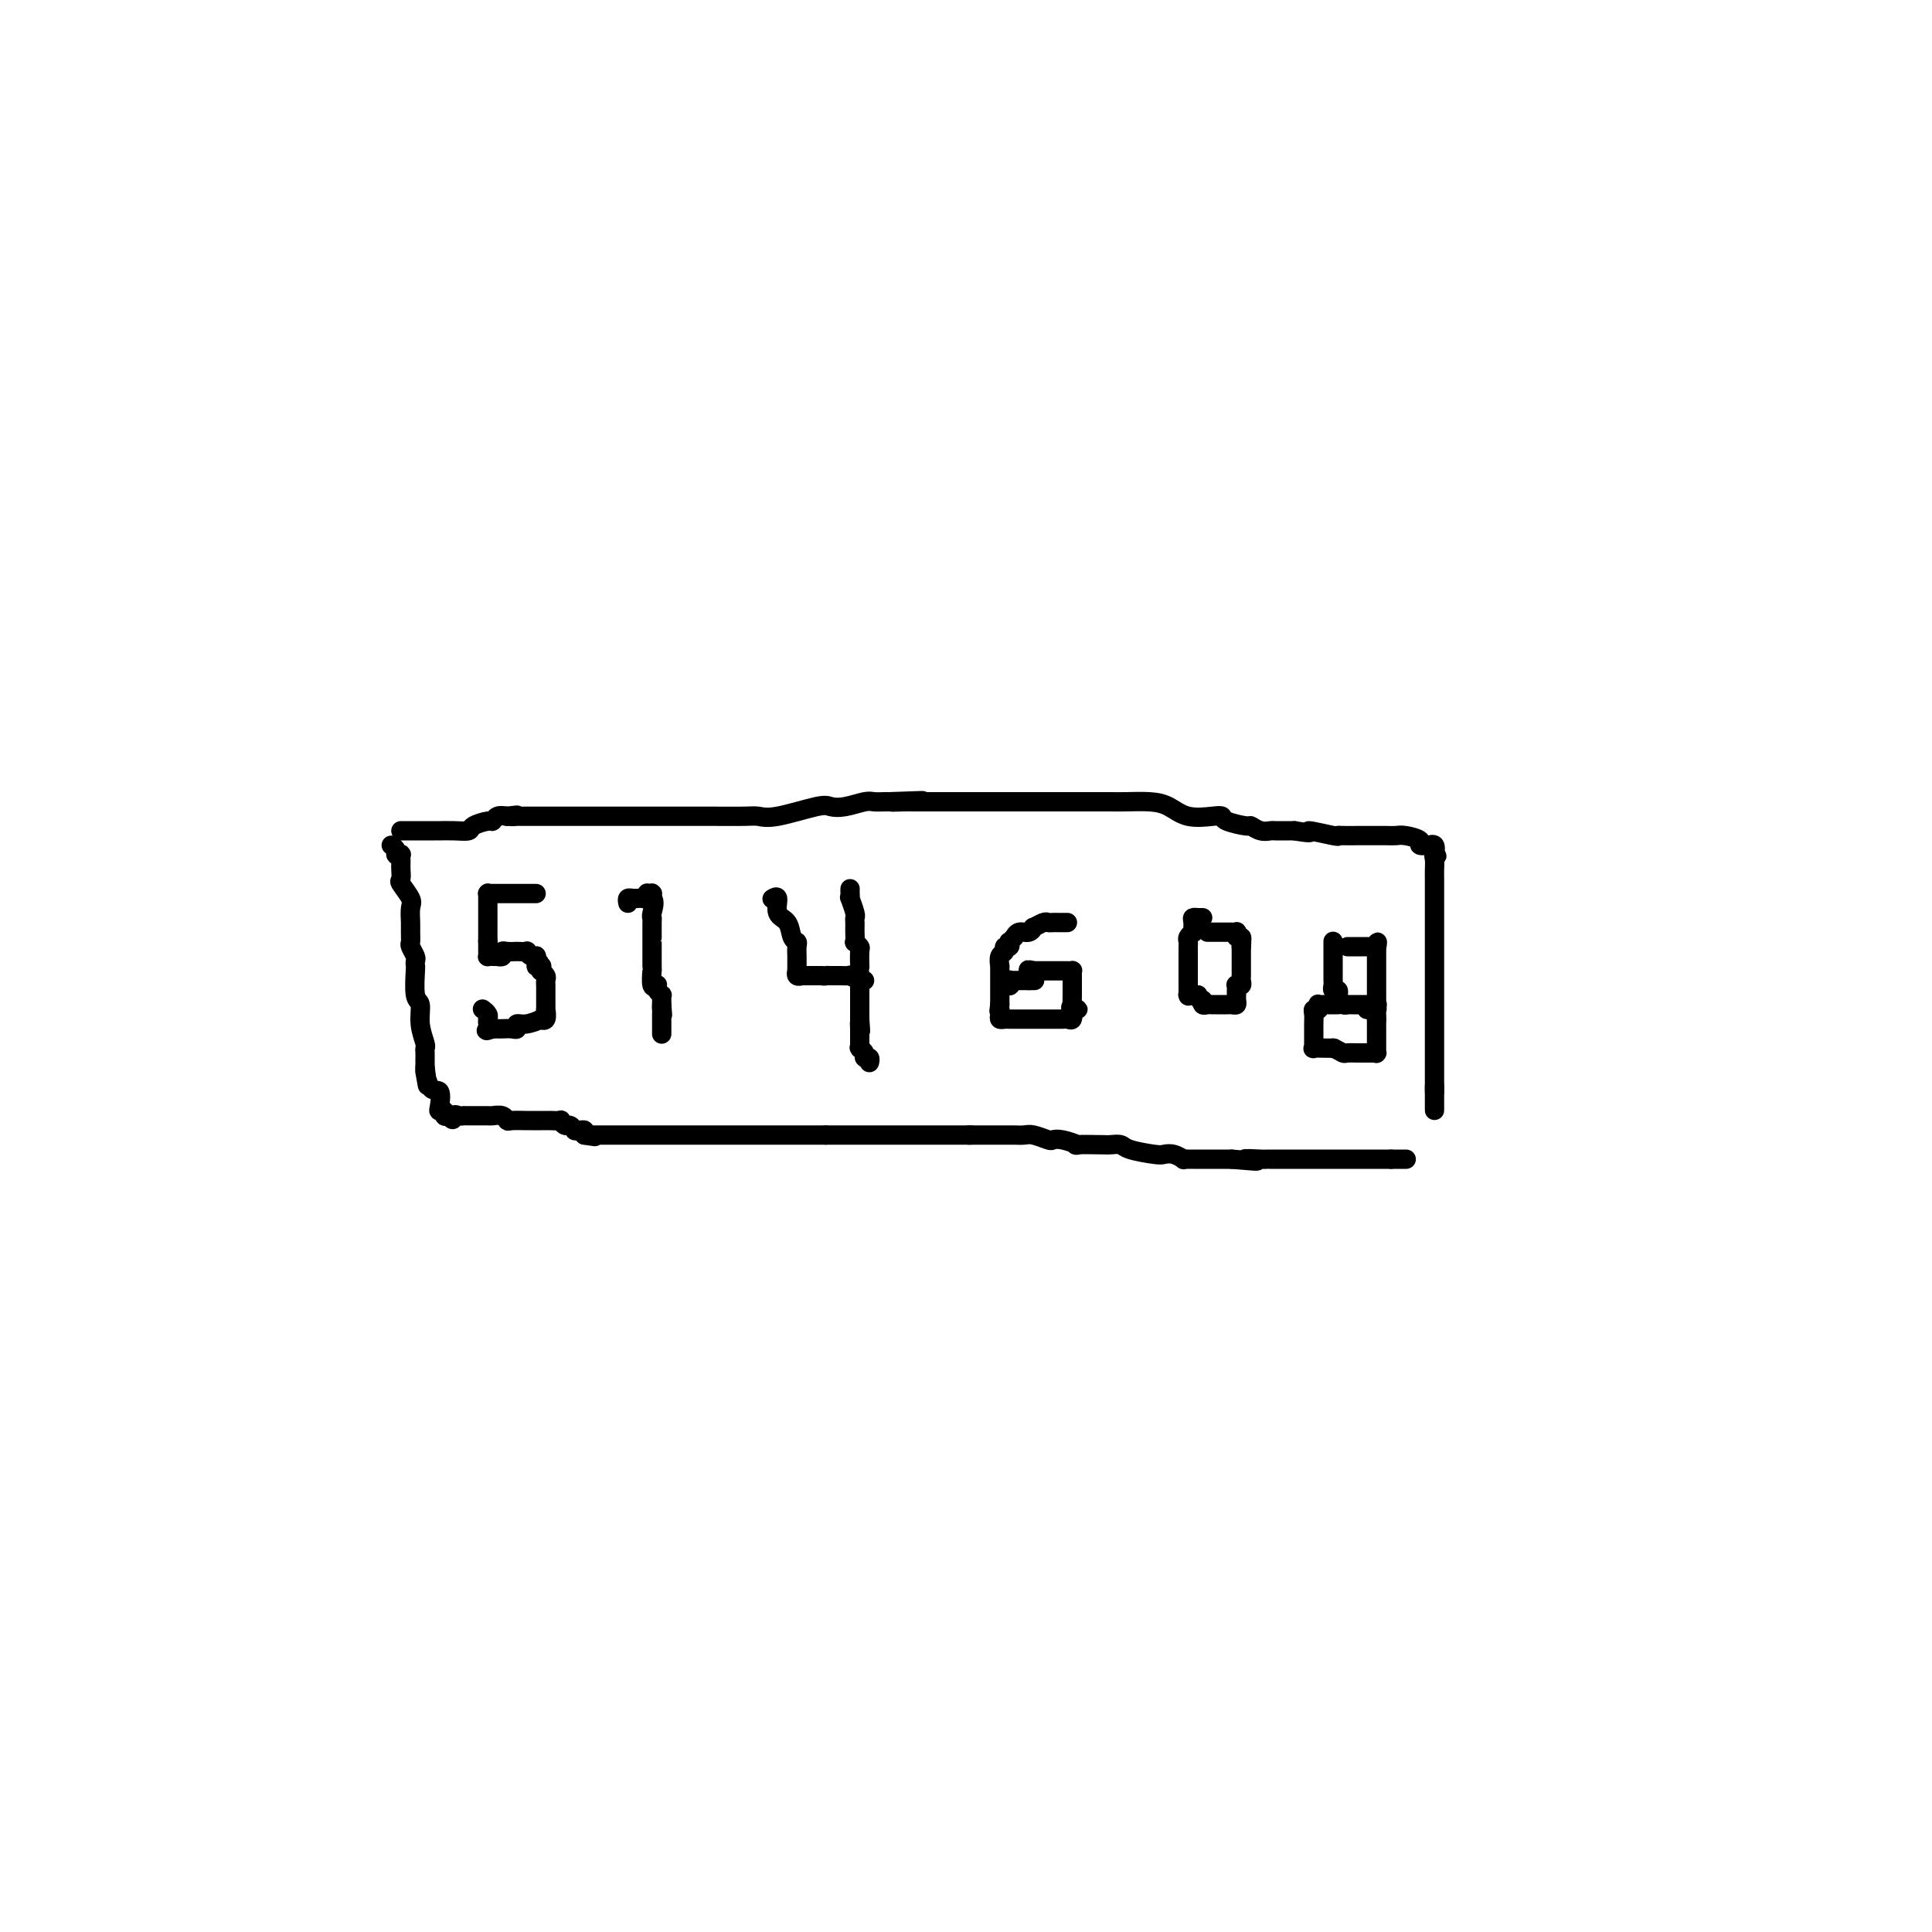 <svg viewBox='0 0 400 400' version='1.1' xmlns='http://www.w3.org/2000/svg' xmlns:xlink='http://www.w3.org/1999/xlink'><g fill='none' stroke='#000000' stroke-width='4' stroke-linecap='round' stroke-linejoin='round'><path d='M83,172c0.301,-0.000 0.602,-0.000 1,0c0.398,0.000 0.894,0.000 1,0c0.106,-0.000 -0.178,-0.000 0,0c0.178,0.000 0.817,0.000 1,0c0.183,-0.000 -0.091,-0.000 0,0c0.091,0.000 0.546,0.000 1,0c0.454,-0.000 0.905,-0.000 1,0c0.095,0.000 -0.168,0.000 0,0c0.168,-0.000 0.767,-0.000 1,0c0.233,0.000 0.099,0.000 0,0c-0.099,-0.000 -0.162,-0.000 0,0c0.162,0.000 0.548,0.001 1,0c0.452,-0.001 0.970,-0.003 1,0c0.030,0.003 -0.426,0.011 0,0c0.426,-0.011 1.735,-0.040 3,0c1.265,0.040 2.485,0.151 3,0c0.515,-0.151 0.326,-0.562 1,-1c0.674,-0.438 2.212,-0.901 3,-1c0.788,-0.099 0.828,0.166 1,0c0.172,-0.166 0.478,-0.762 1,-1c0.522,-0.238 1.261,-0.119 2,0'/><path d='M105,169c3.574,-0.464 1.507,-0.124 1,0c-0.507,0.124 0.544,0.033 1,0c0.456,-0.033 0.318,-0.009 1,0c0.682,0.009 2.186,0.002 3,0c0.814,-0.002 0.940,-0.001 1,0c0.060,0.001 0.055,0.000 1,0c0.945,-0.000 2.839,-0.000 4,0c1.161,0.000 1.587,0.000 2,0c0.413,-0.000 0.812,-0.000 2,0c1.188,0.000 3.165,0.000 4,0c0.835,-0.000 0.529,-0.000 1,0c0.471,0.000 1.720,0.000 3,0c1.280,-0.000 2.591,-0.000 3,0c0.409,0.000 -0.082,0.000 0,0c0.082,-0.000 0.739,-0.000 2,0c1.261,0.000 3.127,0.000 4,0c0.873,-0.000 0.754,-0.000 1,0c0.246,0.000 0.857,0.000 2,0c1.143,-0.000 2.820,-0.001 4,0c1.180,0.001 1.865,0.002 2,0c0.135,-0.002 -0.280,-0.008 1,0c1.280,0.008 4.254,0.030 6,0c1.746,-0.030 2.265,-0.112 3,0c0.735,0.112 1.685,0.419 4,0c2.315,-0.419 5.995,-1.562 8,-2c2.005,-0.438 2.334,-0.170 3,0c0.666,0.170 1.670,0.242 3,0c1.330,-0.242 2.985,-0.797 4,-1c1.015,-0.203 1.389,-0.055 2,0c0.611,0.055 1.460,0.016 2,0c0.540,-0.016 0.770,-0.008 1,0'/><path d='M184,166c12.641,-0.464 4.745,-0.124 2,0c-2.745,0.124 -0.338,0.033 1,0c1.338,-0.033 1.607,-0.009 2,0c0.393,0.009 0.910,0.002 1,0c0.090,-0.002 -0.247,-0.001 1,0c1.247,0.001 4.077,0.000 5,0c0.923,-0.000 -0.062,-0.000 0,0c0.062,0.000 1.173,0.000 2,0c0.827,-0.000 1.372,-0.000 2,0c0.628,0.000 1.339,0.000 2,0c0.661,-0.000 1.273,-0.000 2,0c0.727,0.000 1.570,0.000 3,0c1.430,-0.000 3.446,-0.000 5,0c1.554,0.000 2.644,0.000 5,0c2.356,-0.000 5.978,-0.001 8,0c2.022,0.001 2.445,0.002 3,0c0.555,-0.002 1.241,-0.007 2,0c0.759,0.007 1.589,0.026 3,0c1.411,-0.026 3.401,-0.099 5,0c1.599,0.099 2.807,0.369 4,1c1.193,0.631 2.373,1.623 4,2c1.627,0.377 3.702,0.138 5,0c1.298,-0.138 1.817,-0.177 2,0c0.183,0.177 0.028,0.569 1,1c0.972,0.431 3.070,0.900 4,1c0.930,0.100 0.690,-0.169 1,0c0.310,0.169 1.169,0.777 2,1c0.831,0.223 1.635,0.060 2,0c0.365,-0.060 0.291,-0.016 1,0c0.709,0.016 2.203,0.005 3,0c0.797,-0.005 0.899,-0.002 1,0'/><path d='M268,172c5.032,0.868 2.613,0.036 3,0c0.387,-0.036 3.581,0.722 5,1c1.419,0.278 1.063,0.074 1,0c-0.063,-0.074 0.166,-0.020 1,0c0.834,0.020 2.271,0.005 3,0c0.729,-0.005 0.748,-0.001 1,0c0.252,0.001 0.737,-0.000 1,0c0.263,0.000 0.303,0.003 1,0c0.697,-0.003 2.051,-0.011 3,0c0.949,0.011 1.491,0.041 2,0c0.509,-0.041 0.983,-0.154 2,0c1.017,0.154 2.578,0.576 3,1c0.422,0.424 -0.293,0.851 0,1c0.293,0.149 1.594,0.019 2,0c0.406,-0.019 -0.083,0.072 0,0c0.083,-0.072 0.738,-0.306 1,0c0.262,0.306 0.131,1.153 0,2'/><path d='M297,177c0.928,0.583 0.249,0.039 0,0c-0.249,-0.039 -0.067,0.426 0,1c0.067,0.574 0.018,1.257 0,2c-0.018,0.743 -0.005,1.546 0,2c0.005,0.454 0.001,0.559 0,1c-0.001,0.441 -0.000,1.216 0,2c0.000,0.784 0.000,1.576 0,2c-0.000,0.424 -0.000,0.480 0,1c0.000,0.520 0.000,1.502 0,2c-0.000,0.498 -0.000,0.510 0,1c0.000,0.490 0.000,1.457 0,2c-0.000,0.543 -0.000,0.663 0,2c0.000,1.337 0.000,3.891 0,5c-0.000,1.109 -0.000,0.774 0,1c0.000,0.226 0.000,1.015 0,2c-0.000,0.985 -0.000,2.166 0,3c0.000,0.834 0.000,1.319 0,2c-0.000,0.681 -0.000,1.556 0,2c0.000,0.444 0.000,0.456 0,1c-0.000,0.544 -0.000,1.619 0,2c0.000,0.381 0.000,0.069 0,0c-0.000,-0.069 -0.000,0.104 0,1c0.000,0.896 0.000,2.515 0,3c0.000,0.485 0.000,-0.165 0,0c0.000,0.165 0.000,1.147 0,2c0.000,0.853 0.000,1.579 0,2c0.000,0.421 0.000,0.536 0,1c0.000,0.464 0.000,1.275 0,2c0.000,0.725 0.000,1.362 0,2'/><path d='M297,226c0.000,7.597 0.000,2.088 0,0c0.000,-2.088 0.000,-0.756 0,0c-0.000,0.756 0.000,0.934 0,1c-0.000,0.066 0.000,0.019 0,0c0.000,-0.019 0.000,-0.009 0,0'/><path d='M81,175c0.453,0.312 0.906,0.623 1,1c0.094,0.377 -0.171,0.818 0,1c0.171,0.182 0.778,0.105 1,0c0.222,-0.105 0.059,-0.236 0,0c-0.059,0.236 -0.015,0.841 0,1c0.015,0.159 0.002,-0.128 0,0c-0.002,0.128 0.007,0.671 0,1c-0.007,0.329 -0.030,0.443 0,1c0.030,0.557 0.113,1.556 0,2c-0.113,0.444 -0.423,0.331 0,1c0.423,0.669 1.578,2.120 2,3c0.422,0.880 0.112,1.190 0,2c-0.112,0.810 -0.026,2.119 0,3c0.026,0.881 -0.007,1.335 0,2c0.007,0.665 0.054,1.541 0,2c-0.054,0.459 -0.210,0.500 0,1c0.210,0.500 0.787,1.458 1,2c0.213,0.542 0.061,0.668 0,1c-0.061,0.332 -0.031,0.871 0,1c0.031,0.129 0.065,-0.151 0,1c-0.065,1.151 -0.228,3.733 0,5c0.228,1.267 0.846,1.218 1,2c0.154,0.782 -0.155,2.396 0,4c0.155,1.604 0.774,3.198 1,4c0.226,0.802 0.061,0.811 0,1c-0.061,0.189 -0.016,0.559 0,1c0.016,0.441 0.004,0.953 0,1c-0.004,0.047 -0.001,-0.372 0,0c0.001,0.372 0.000,1.535 0,2c-0.000,0.465 -0.000,0.233 0,0'/><path d='M88,221c1.054,7.165 0.190,2.078 0,1c-0.190,-1.078 0.293,1.854 1,3c0.707,1.146 1.639,0.507 2,1c0.361,0.493 0.152,2.118 0,3c-0.152,0.882 -0.247,1.020 0,1c0.247,-0.020 0.836,-0.198 1,0c0.164,0.198 -0.096,0.771 0,1c0.096,0.229 0.548,0.115 1,0'/><path d='M93,231c0.956,1.547 0.847,0.415 1,0c0.153,-0.415 0.567,-0.111 1,0c0.433,0.111 0.885,0.030 1,0c0.115,-0.030 -0.109,-0.008 0,0c0.109,0.008 0.549,0.002 1,0c0.451,-0.002 0.912,-0.001 1,0c0.088,0.001 -0.199,0.000 0,0c0.199,-0.000 0.883,-0.001 1,0c0.117,0.001 -0.333,0.004 0,0c0.333,-0.004 1.449,-0.015 2,0c0.551,0.015 0.537,0.057 1,0c0.463,-0.057 1.405,-0.211 2,0c0.595,0.211 0.844,0.789 1,1c0.156,0.211 0.218,0.057 1,0c0.782,-0.057 2.284,-0.015 3,0c0.716,0.015 0.644,0.004 1,0c0.356,-0.004 1.138,-0.002 2,0c0.862,0.002 1.803,0.005 2,0c0.197,-0.005 -0.351,-0.016 0,0c0.351,0.016 1.601,0.061 2,0c0.399,-0.061 -0.051,-0.227 0,0c0.051,0.227 0.605,0.846 1,1c0.395,0.154 0.631,-0.155 1,0c0.369,0.155 0.869,0.776 1,1c0.131,0.224 -0.109,0.050 0,0c0.109,-0.050 0.568,0.025 1,0c0.432,-0.025 0.838,-0.150 1,0c0.162,0.150 0.081,0.575 0,1'/><path d='M121,235c4.284,0.619 0.995,0.166 0,0c-0.995,-0.166 0.306,-0.044 1,0c0.694,0.044 0.782,0.012 1,0c0.218,-0.012 0.565,-0.003 1,0c0.435,0.003 0.956,0.001 1,0c0.044,-0.001 -0.389,-0.000 0,0c0.389,0.000 1.600,0.000 2,0c0.400,-0.000 -0.010,-0.000 0,0c0.010,0.000 0.440,0.000 1,0c0.560,-0.000 1.249,-0.000 2,0c0.751,0.000 1.563,0.000 2,0c0.437,-0.000 0.500,-0.000 1,0c0.500,0.000 1.439,0.000 2,0c0.561,-0.000 0.745,-0.000 1,0c0.255,0.000 0.579,0.000 1,0c0.421,-0.000 0.937,-0.000 1,0c0.063,0.000 -0.326,0.000 0,0c0.326,-0.000 1.369,-0.000 2,0c0.631,0.000 0.852,0.000 1,0c0.148,-0.000 0.225,-0.000 1,0c0.775,0.000 2.249,0.000 3,0c0.751,-0.000 0.778,-0.000 2,0c1.222,0.000 3.638,0.000 5,0c1.362,0.000 1.671,0.000 2,0c0.329,0.000 0.677,0.000 2,0c1.323,0.000 3.621,0.000 5,0c1.379,0.000 1.839,0.000 3,0c1.161,0.000 3.023,0.000 4,0c0.977,0.000 1.071,0.000 1,0c-0.071,0.000 -0.306,0.000 0,0c0.306,0.000 1.153,0.000 2,0'/><path d='M171,235c7.918,0.000 2.713,0.000 1,0c-1.713,0.000 0.065,0.000 1,0c0.935,0.000 1.026,-0.000 1,0c-0.026,0.000 -0.168,0.000 0,0c0.168,0.000 0.647,0.000 2,0c1.353,-0.000 3.581,0.000 5,0c1.419,0.000 2.030,-0.000 3,0c0.970,0.000 2.299,0.000 3,0c0.701,0.000 0.773,-0.000 2,0c1.227,0.000 3.607,0.000 5,0c1.393,-0.000 1.798,0.000 2,0c0.202,0.000 0.201,0.000 1,0c0.799,-0.000 2.400,0.000 4,0'/><path d='M201,235c4.612,0.000 1.140,0.000 0,0c-1.140,-0.000 0.050,-0.000 1,0c0.950,0.000 1.658,0.000 2,0c0.342,-0.000 0.317,-0.001 1,0c0.683,0.001 2.074,0.004 3,0c0.926,-0.004 1.385,-0.015 2,0c0.615,0.015 1.384,0.056 2,0c0.616,-0.056 1.078,-0.207 2,0c0.922,0.207 2.305,0.774 3,1c0.695,0.226 0.701,0.113 1,0c0.299,-0.113 0.891,-0.226 2,0c1.109,0.226 2.735,0.792 3,1c0.265,0.208 -0.830,0.059 0,0c0.830,-0.059 3.584,-0.026 5,0c1.416,0.026 1.492,0.046 2,0c0.508,-0.046 1.448,-0.157 2,0c0.552,0.157 0.716,0.582 2,1c1.284,0.418 3.688,0.830 5,1c1.312,0.170 1.532,0.098 2,0c0.468,-0.098 1.182,-0.222 2,0c0.818,0.222 1.739,0.792 2,1c0.261,0.208 -0.137,0.056 0,0c0.137,-0.056 0.810,-0.015 1,0c0.190,0.015 -0.103,0.004 0,0c0.103,-0.004 0.603,-0.001 1,0c0.397,0.001 0.691,0.000 1,0c0.309,-0.000 0.632,-0.000 1,0c0.368,0.000 0.779,0.000 1,0c0.221,-0.000 0.252,-0.000 1,0c0.748,0.000 2.214,0.000 3,0c0.786,-0.000 0.893,-0.000 1,0'/><path d='M255,240c8.864,0.774 4.022,0.207 3,0c-1.022,-0.207 1.774,-0.056 3,0c1.226,0.056 0.882,0.015 1,0c0.118,-0.015 0.697,-0.004 1,0c0.303,0.004 0.329,0.001 1,0c0.671,-0.001 1.987,-0.000 3,0c1.013,0.000 1.723,0.000 3,0c1.277,-0.000 3.119,-0.000 4,0c0.881,0.000 0.799,0.000 1,0c0.201,-0.000 0.685,-0.000 1,0c0.315,0.000 0.462,0.000 1,0c0.538,-0.000 1.468,-0.000 2,0c0.532,0.000 0.667,0.000 1,0c0.333,-0.000 0.862,-0.000 1,0c0.138,0.000 -0.117,0.000 0,0c0.117,-0.000 0.606,-0.000 1,0c0.394,0.000 0.693,0.000 1,0c0.307,-0.000 0.621,-0.000 1,0c0.379,0.000 0.824,0.000 1,0c0.176,-0.000 0.085,-0.000 0,0c-0.085,0.000 -0.164,0.000 0,0c0.164,-0.000 0.570,-0.000 1,0c0.430,0.000 0.885,0.000 1,0c0.115,-0.000 -0.110,0.000 0,0c0.110,0.000 0.555,0.000 1,0'/><path d='M288,240c5.500,0.000 2.750,0.000 0,0'/><path d='M111,185c-0.372,0.000 -0.744,0.000 -1,0c-0.256,-0.000 -0.397,-0.000 -1,0c-0.603,0.000 -1.667,0.000 -2,0c-0.333,-0.000 0.065,-0.000 0,0c-0.065,0.000 -0.592,0.000 -1,0c-0.408,-0.000 -0.697,-0.000 -1,0c-0.303,0.000 -0.620,0.000 -1,0c-0.380,-0.000 -0.824,-0.000 -1,0c-0.176,0.000 -0.086,0.000 0,0c0.086,-0.000 0.167,-0.001 0,0c-0.167,0.001 -0.581,0.004 -1,0c-0.419,-0.004 -0.844,-0.015 -1,0c-0.156,0.015 -0.042,0.056 0,0c0.042,-0.056 0.011,-0.209 0,0c-0.011,0.209 -0.003,0.781 0,1c0.003,0.219 0.001,0.086 0,0c-0.001,-0.086 -0.000,-0.124 0,0c0.000,0.124 0.000,0.410 0,1c-0.000,0.590 -0.000,1.485 0,2c0.000,0.515 0.000,0.652 0,1c-0.000,0.348 -0.000,0.908 0,1c0.000,0.092 0.000,-0.283 0,0c-0.000,0.283 -0.000,1.224 0,2c0.000,0.776 0.000,1.388 0,2'/><path d='M101,195c-0.000,1.564 -0.000,0.474 0,0c0.000,-0.474 0.000,-0.334 0,0c-0.000,0.334 -0.001,0.860 0,1c0.001,0.140 0.003,-0.106 0,0c-0.003,0.106 -0.011,0.564 0,1c0.011,0.436 0.040,0.849 0,1c-0.040,0.151 -0.150,0.042 0,0c0.150,-0.042 0.562,-0.015 1,0c0.438,0.015 0.904,0.018 1,0c0.096,-0.018 -0.177,-0.057 0,0c0.177,0.057 0.804,0.212 1,0c0.196,-0.212 -0.041,-0.789 0,-1c0.041,-0.211 0.358,-0.056 1,0c0.642,0.056 1.607,0.014 2,0c0.393,-0.014 0.213,-0.000 0,0c-0.213,0.000 -0.460,-0.014 0,0c0.460,0.014 1.626,0.056 2,0c0.374,-0.056 -0.043,-0.208 0,0c0.043,0.208 0.548,0.777 1,1c0.452,0.223 0.853,0.098 1,0c0.147,-0.098 0.042,-0.171 0,0c-0.042,0.171 -0.021,0.585 0,1'/><path d='M111,199c1.486,0.382 0.202,0.839 0,1c-0.202,0.161 0.677,0.028 1,0c0.323,-0.028 0.090,0.048 0,0c-0.090,-0.048 -0.038,-0.220 0,0c0.038,0.220 0.063,0.834 0,1c-0.063,0.166 -0.213,-0.115 0,0c0.213,0.115 0.789,0.627 1,1c0.211,0.373 0.057,0.605 0,1c-0.057,0.395 -0.015,0.951 0,1c0.015,0.049 0.004,-0.408 0,0c-0.004,0.408 -0.001,1.683 0,2c0.001,0.317 -0.000,-0.323 0,0c0.000,0.323 0.001,1.611 0,2c-0.001,0.389 -0.005,-0.120 0,0c0.005,0.120 0.018,0.868 0,1c-0.018,0.132 -0.067,-0.353 0,0c0.067,0.353 0.249,1.544 0,2c-0.249,0.456 -0.928,0.179 -1,0c-0.072,-0.179 0.462,-0.258 0,0c-0.462,0.258 -1.920,0.854 -3,1c-1.080,0.146 -1.782,-0.157 -2,0c-0.218,0.157 0.046,0.774 0,1c-0.046,0.226 -0.404,0.061 -1,0c-0.596,-0.061 -1.430,-0.016 -2,0c-0.570,0.016 -0.874,0.004 -1,0c-0.126,-0.004 -0.072,-0.001 0,0c0.072,0.001 0.164,0.000 0,0c-0.164,-0.000 -0.582,-0.000 -1,0'/><path d='M102,213c-1.928,0.663 -1.249,0.322 -1,0c0.249,-0.322 0.068,-0.625 0,-1c-0.068,-0.375 -0.022,-0.822 0,-1c0.022,-0.178 0.020,-0.086 0,0c-0.020,0.086 -0.057,0.167 0,0c0.057,-0.167 0.208,-0.584 0,-1c-0.208,-0.416 -0.774,-0.833 -1,-1c-0.226,-0.167 -0.113,-0.083 0,0'/><path d='M130,187c-0.083,-0.423 -0.167,-0.845 0,-1c0.167,-0.155 0.583,-0.042 1,0c0.417,0.042 0.833,0.012 1,0c0.167,-0.012 0.083,-0.007 0,0c-0.083,0.007 -0.166,0.016 0,0c0.166,-0.016 0.579,-0.057 1,0c0.421,0.057 0.849,0.211 1,0c0.151,-0.211 0.026,-0.788 0,-1c-0.026,-0.212 0.045,-0.058 0,0c-0.045,0.058 -0.208,0.019 0,0c0.208,-0.019 0.788,-0.019 1,0c0.212,0.019 0.057,0.057 0,0c-0.057,-0.057 -0.015,-0.208 0,0c0.015,0.208 0.004,0.774 0,1c-0.004,0.226 -0.002,0.113 0,0'/><path d='M135,186c0.774,0.469 0.207,2.140 0,3c-0.207,0.860 -0.056,0.909 0,1c0.056,0.091 0.015,0.225 0,1c-0.015,0.775 -0.004,2.193 0,3c0.004,0.807 0.001,1.004 0,1c-0.001,-0.004 -0.000,-0.208 0,0c0.000,0.208 0.000,0.829 0,1c-0.000,0.171 0.000,-0.109 0,0c-0.000,0.109 -0.000,0.608 0,1c0.000,0.392 0.000,0.676 0,1c-0.000,0.324 -0.001,0.686 0,1c0.001,0.314 0.004,0.578 0,1c-0.004,0.422 -0.015,1.002 0,1c0.015,-0.002 0.056,-0.586 0,0c-0.056,0.586 -0.207,2.343 0,3c0.207,0.657 0.774,0.214 1,0c0.226,-0.214 0.113,-0.198 0,0c-0.113,0.198 -0.226,0.579 0,1c0.226,0.421 0.793,0.883 1,1c0.207,0.117 0.056,-0.112 0,0c-0.056,0.112 -0.015,0.566 0,1c0.015,0.434 0.004,0.848 0,1c-0.004,0.152 -0.001,0.044 0,0c0.001,-0.044 0.001,-0.022 0,0'/><path d='M137,208c0.309,3.642 0.083,1.746 0,1c-0.083,-0.746 -0.022,-0.341 0,0c0.022,0.341 0.006,0.617 0,1c-0.006,0.383 -0.002,0.873 0,1c0.002,0.127 0.000,-0.111 0,0c-0.000,0.111 -0.000,0.569 0,1c0.000,0.431 0.000,0.833 0,1c-0.000,0.167 -0.000,0.097 0,0c0.000,-0.097 0.000,-0.222 0,0c-0.000,0.222 -0.000,0.791 0,1c0.000,0.209 0.000,0.060 0,0c-0.000,-0.060 -0.000,-0.030 0,0'/><path d='M160,186c-0.128,0.081 -0.256,0.162 0,0c0.256,-0.162 0.895,-0.566 1,0c0.105,0.566 -0.326,2.101 0,3c0.326,0.899 1.408,1.162 2,2c0.592,0.838 0.695,2.252 1,3c0.305,0.748 0.814,0.832 1,1c0.186,0.168 0.050,0.422 0,1c-0.050,0.578 -0.013,1.479 0,2c0.013,0.521 0.004,0.660 0,1c-0.004,0.340 -0.002,0.879 0,1c0.002,0.121 0.005,-0.178 0,0c-0.005,0.178 -0.016,0.832 0,1c0.016,0.168 0.060,-0.151 0,0c-0.060,0.151 -0.222,0.773 0,1c0.222,0.227 0.829,0.061 1,0c0.171,-0.061 -0.094,-0.016 0,0c0.094,0.016 0.546,0.004 1,0c0.454,-0.004 0.909,-0.001 1,0c0.091,0.001 -0.182,0.000 0,0c0.182,-0.000 0.818,-0.000 1,0c0.182,0.000 -0.091,0.000 0,0c0.091,-0.000 0.545,-0.000 1,0'/><path d='M170,202c0.951,0.155 0.827,0.041 1,0c0.173,-0.041 0.643,-0.011 1,0c0.357,0.011 0.601,0.002 1,0c0.399,-0.002 0.951,0.003 1,0c0.049,-0.003 -0.407,-0.015 0,0c0.407,0.015 1.677,0.057 2,0c0.323,-0.057 -0.302,-0.211 0,0c0.302,0.211 1.531,0.789 2,1c0.469,0.211 0.177,0.057 0,0c-0.177,-0.057 -0.240,-0.015 0,0c0.240,0.015 0.783,0.004 1,0c0.217,-0.004 0.109,-0.002 0,0'/><path d='M176,184c-0.008,0.287 -0.016,0.573 0,1c0.016,0.427 0.057,0.993 0,1c-0.057,0.007 -0.211,-0.545 0,0c0.211,0.545 0.789,2.186 1,3c0.211,0.814 0.057,0.800 0,1c-0.057,0.200 -0.016,0.613 0,1c0.016,0.387 0.008,0.748 0,1c-0.008,0.252 -0.016,0.394 0,1c0.016,0.606 0.057,1.677 0,2c-0.057,0.323 -0.211,-0.100 0,0c0.211,0.100 0.789,0.723 1,1c0.211,0.277 0.057,0.206 0,1c-0.057,0.794 -0.015,2.451 0,3c0.015,0.549 0.004,-0.012 0,0c-0.004,0.012 -0.001,0.596 0,1c0.001,0.404 0.000,0.629 0,1c-0.000,0.371 -0.000,0.887 0,1c0.000,0.113 0.000,-0.177 0,0c-0.000,0.177 -0.000,0.821 0,1c0.000,0.179 0.000,-0.106 0,0c-0.000,0.106 -0.000,0.602 0,1c0.000,0.398 0.000,0.699 0,1c-0.000,0.301 -0.000,0.602 0,1c0.000,0.398 0.000,0.894 0,1c-0.000,0.106 -0.000,-0.178 0,0c0.000,0.178 0.000,0.818 0,1c-0.000,0.182 -0.000,-0.096 0,0c0.000,0.096 0.000,0.564 0,1c-0.000,0.436 -0.000,0.839 0,1c0.000,0.161 0.000,0.081 0,0'/><path d='M178,211c0.309,4.344 0.083,1.704 0,1c-0.083,-0.704 -0.022,0.529 0,1c0.022,0.471 0.006,0.182 0,0c-0.006,-0.182 -0.002,-0.255 0,0c0.002,0.255 0.000,0.838 0,1c-0.000,0.162 -0.000,-0.096 0,0c0.000,0.096 0.000,0.548 0,1c-0.000,0.452 -0.001,0.905 0,1c0.001,0.095 0.004,-0.168 0,0c-0.004,0.168 -0.016,0.767 0,1c0.016,0.233 0.061,0.100 0,0c-0.061,-0.100 -0.226,-0.167 0,0c0.226,0.167 0.845,0.567 1,1c0.155,0.433 -0.154,0.900 0,1c0.154,0.100 0.772,-0.165 1,0c0.228,0.165 0.065,0.762 0,1c-0.065,0.238 -0.033,0.119 0,0'/><path d='M221,191c-0.333,-0.001 -0.665,-0.001 -1,0c-0.335,0.001 -0.672,0.004 -1,0c-0.328,-0.004 -0.648,-0.016 -1,0c-0.352,0.016 -0.737,0.061 -1,0c-0.263,-0.061 -0.402,-0.228 -1,0c-0.598,0.228 -1.653,0.850 -2,1c-0.347,0.150 0.013,-0.171 0,0c-0.013,0.171 -0.399,0.835 -1,1c-0.601,0.165 -1.415,-0.167 -2,0c-0.585,0.167 -0.940,0.833 -1,1c-0.060,0.167 0.176,-0.166 0,0c-0.176,0.166 -0.764,0.833 -1,1c-0.236,0.167 -0.120,-0.164 0,0c0.120,0.164 0.242,0.822 0,1c-0.242,0.178 -0.850,-0.125 -1,0c-0.150,0.125 0.156,0.678 0,1c-0.156,0.322 -0.774,0.415 -1,1c-0.226,0.585 -0.061,1.663 0,2c0.061,0.337 0.016,-0.068 0,0c-0.016,0.068 -0.004,0.609 0,1c0.004,0.391 0.001,0.633 0,1c-0.001,0.367 -0.000,0.858 0,1c0.000,0.142 0.000,-0.064 0,0c-0.000,0.064 -0.000,0.399 0,1c0.000,0.601 0.000,1.470 0,2c-0.000,0.530 -0.000,0.723 0,1c0.000,0.277 0.000,0.639 0,1'/><path d='M207,208c-0.313,2.193 -0.094,1.176 0,1c0.094,-0.176 0.063,0.489 0,1c-0.063,0.511 -0.158,0.869 0,1c0.158,0.131 0.570,0.035 1,0c0.430,-0.035 0.879,-0.009 1,0c0.121,0.009 -0.085,0.003 0,0c0.085,-0.003 0.461,-0.001 1,0c0.539,0.001 1.240,0.000 2,0c0.760,-0.000 1.581,-0.000 2,0c0.419,0.000 0.438,0.000 1,0c0.562,-0.000 1.666,-0.000 2,0c0.334,0.000 -0.104,0.000 0,0c0.104,-0.000 0.750,-0.000 1,0c0.250,0.000 0.105,0.000 0,0c-0.105,-0.000 -0.169,-0.000 0,0c0.169,0.000 0.571,0.002 1,0c0.429,-0.002 0.886,-0.006 1,0c0.114,0.006 -0.114,0.022 0,0c0.114,-0.022 0.569,-0.083 1,0c0.431,0.083 0.837,0.309 1,0c0.163,-0.309 0.081,-1.155 0,-2'/><path d='M222,209c2.321,-0.242 0.622,0.152 0,0c-0.622,-0.152 -0.167,-0.850 0,-1c0.167,-0.150 0.045,0.248 0,0c-0.045,-0.248 -0.012,-1.142 0,-2c0.012,-0.858 0.003,-1.679 0,-2c-0.003,-0.321 -0.001,-0.141 0,0c0.001,0.141 0.000,0.244 0,0c-0.000,-0.244 0.001,-0.836 0,-1c-0.001,-0.164 -0.003,0.100 0,0c0.003,-0.100 0.011,-0.563 0,-1c-0.011,-0.437 -0.041,-0.849 0,-1c0.041,-0.151 0.152,-0.040 0,0c-0.152,0.040 -0.567,0.011 -1,0c-0.433,-0.011 -0.886,-0.003 -1,0c-0.114,0.003 0.109,0.001 0,0c-0.109,-0.001 -0.550,-0.000 -1,0c-0.450,0.000 -0.908,0.000 -1,0c-0.092,-0.000 0.181,-0.000 0,0c-0.181,0.000 -0.818,0.000 -1,0c-0.182,-0.000 0.091,-0.000 0,0c-0.091,0.000 -0.546,0.000 -1,0c-0.454,-0.000 -0.906,-0.000 -1,0c-0.094,0.000 0.171,0.000 0,0c-0.171,-0.000 -0.777,-0.000 -1,0c-0.223,0.000 -0.064,0.000 0,0c0.064,-0.000 0.032,-0.000 0,0'/><path d='M214,201c-1.464,-0.354 -1.124,-0.239 -1,0c0.124,0.239 0.033,0.603 0,1c-0.033,0.397 -0.010,0.828 0,1c0.010,0.172 0.005,0.086 0,0'/><path d='M214,203c-0.062,0.000 -0.124,0.000 0,0c0.124,-0.000 0.436,-0.000 0,0c-0.436,0.000 -1.618,0.000 -2,0c-0.382,-0.000 0.038,-0.000 0,0c-0.038,0.000 -0.532,0.000 -1,0c-0.468,-0.000 -0.910,-0.001 -1,0c-0.090,0.001 0.172,0.004 0,0c-0.172,-0.004 -0.777,-0.015 -1,0c-0.223,0.015 -0.064,0.057 0,0c0.064,-0.057 0.031,-0.211 0,0c-0.031,0.211 -0.061,0.789 0,1c0.061,0.211 0.212,0.057 0,0c-0.212,-0.057 -0.788,-0.015 -1,0c-0.212,0.015 -0.061,0.004 0,0c0.061,-0.004 0.030,-0.002 0,0'/><path d='M249,190c-0.453,-0.004 -0.906,-0.007 -1,0c-0.094,0.007 0.172,0.026 0,0c-0.172,-0.026 -0.782,-0.095 -1,0c-0.218,0.095 -0.044,0.354 0,1c0.044,0.646 -0.041,1.679 0,2c0.041,0.321 0.207,-0.069 0,0c-0.207,0.069 -0.788,0.596 -1,1c-0.212,0.404 -0.057,0.685 0,1c0.057,0.315 0.015,0.663 0,1c-0.015,0.337 -0.004,0.664 0,1c0.004,0.336 0.001,0.681 0,1c-0.001,0.319 -0.000,0.610 0,1c0.000,0.390 0.000,0.878 0,1c-0.000,0.122 -0.000,-0.121 0,0c0.000,0.121 0.000,0.605 0,1c-0.000,0.395 -0.000,0.702 0,1c0.000,0.298 0.000,0.588 0,1c-0.000,0.412 -0.001,0.948 0,1c0.001,0.052 0.003,-0.378 0,0c-0.003,0.378 -0.011,1.565 0,2c0.011,0.435 0.042,0.116 0,0c-0.042,-0.116 -0.155,-0.031 0,0c0.155,0.031 0.580,0.008 1,0c0.420,-0.008 0.834,-0.002 1,0c0.166,0.002 0.083,0.001 0,0'/><path d='M248,206c0.533,1.790 0.865,1.264 1,1c0.135,-0.264 0.074,-0.267 0,0c-0.074,0.267 -0.161,0.804 0,1c0.161,0.196 0.569,0.053 1,0c0.431,-0.053 0.885,-0.014 1,0c0.115,0.014 -0.109,0.004 0,0c0.109,-0.004 0.550,-0.001 1,0c0.450,0.001 0.908,0.000 1,0c0.092,-0.000 -0.182,0.001 0,0c0.182,-0.001 0.819,-0.003 1,0c0.181,0.003 -0.095,0.011 0,0c0.095,-0.011 0.561,-0.041 1,0c0.439,0.041 0.849,0.152 1,0c0.151,-0.152 0.041,-0.566 0,-1c-0.041,-0.434 -0.012,-0.887 0,-1c0.012,-0.113 0.007,0.114 0,0c-0.007,-0.114 -0.016,-0.569 0,-1c0.016,-0.431 0.057,-0.836 0,-1c-0.057,-0.164 -0.211,-0.086 0,0c0.211,0.086 0.789,0.179 1,0c0.211,-0.179 0.057,-0.630 0,-1c-0.057,-0.370 -0.015,-0.659 0,-1c0.015,-0.341 0.004,-0.735 0,-1c-0.004,-0.265 -0.001,-0.400 0,-1c0.001,-0.600 0.000,-1.666 0,-2c-0.000,-0.334 -0.000,0.064 0,0c0.000,-0.064 0.000,-0.590 0,-1c-0.000,-0.410 -0.000,-0.705 0,-1'/><path d='M257,196c0.155,-1.797 0.043,-0.289 0,0c-0.043,0.289 -0.015,-0.639 0,-1c0.015,-0.361 0.018,-0.153 0,0c-0.018,0.153 -0.057,0.251 0,0c0.057,-0.251 0.209,-0.852 0,-1c-0.209,-0.148 -0.778,0.156 -1,0c-0.222,-0.156 -0.098,-0.774 0,-1c0.098,-0.226 0.171,-0.061 0,0c-0.171,0.061 -0.586,0.016 -1,0c-0.414,-0.016 -0.828,-0.004 -1,0c-0.172,0.004 -0.101,0.001 0,0c0.101,-0.001 0.233,-0.000 0,0c-0.233,0.000 -0.832,0.000 -1,0c-0.168,-0.000 0.095,-0.000 0,0c-0.095,0.000 -0.548,0.000 -1,0c-0.452,-0.000 -0.905,-0.000 -1,0c-0.095,0.000 0.167,0.000 0,0c-0.167,-0.000 -0.762,-0.000 -1,0c-0.238,0.000 -0.119,0.000 0,0'/><path d='M276,195c0.000,0.032 0.000,0.064 0,0c-0.000,-0.064 -0.000,-0.224 0,0c0.000,0.224 0.000,0.834 0,1c-0.000,0.166 -0.000,-0.110 0,0c0.000,0.110 0.000,0.606 0,1c-0.000,0.394 -0.000,0.687 0,1c0.000,0.313 0.000,0.647 0,1c-0.000,0.353 -0.001,0.726 0,1c0.001,0.274 0.004,0.451 0,1c-0.004,0.549 -0.015,1.471 0,2c0.015,0.529 0.056,0.666 0,1c-0.056,0.334 -0.208,0.864 0,1c0.208,0.136 0.778,-0.121 1,0c0.222,0.121 0.097,0.621 0,1c-0.097,0.379 -0.167,0.637 0,1c0.167,0.363 0.570,0.829 1,1c0.430,0.171 0.886,0.046 1,0c0.114,-0.046 -0.114,-0.012 0,0c0.114,0.012 0.570,0.003 1,0c0.430,-0.003 0.832,-0.001 1,0c0.168,0.001 0.100,0.000 0,0c-0.100,-0.000 -0.234,-0.000 0,0c0.234,0.000 0.836,0.000 1,0c0.164,-0.000 -0.110,-0.000 0,0c0.110,0.000 0.603,0.000 1,0c0.397,-0.000 0.699,-0.000 1,0'/><path d='M284,208c1.022,0.154 0.078,0.038 0,0c-0.078,-0.038 0.711,0.000 1,0c0.289,-0.000 0.077,-0.039 0,0c-0.077,0.039 -0.021,0.155 0,0c0.021,-0.155 0.006,-0.580 0,-1c-0.006,-0.420 -0.001,-0.834 0,-1c0.001,-0.166 0.000,-0.083 0,0c-0.000,0.083 -0.000,0.167 0,0c0.000,-0.167 0.000,-0.584 0,-1c-0.000,-0.416 -0.000,-0.832 0,-1c0.000,-0.168 0.000,-0.087 0,0c-0.000,0.087 -0.000,0.182 0,0c0.000,-0.182 0.000,-0.641 0,-1c-0.000,-0.359 -0.000,-0.618 0,-1c0.000,-0.382 0.000,-0.886 0,-1c-0.000,-0.114 -0.000,0.163 0,0c0.000,-0.163 0.000,-0.766 0,-1c-0.000,-0.234 -0.000,-0.101 0,0c0.000,0.101 0.000,0.168 0,0c-0.000,-0.168 -0.000,-0.571 0,-1c0.000,-0.429 0.000,-0.886 0,-1c-0.000,-0.114 -0.000,0.113 0,0c0.000,-0.113 0.000,-0.566 0,-1c-0.000,-0.434 -0.000,-0.848 0,-1c0.000,-0.152 0.000,-0.044 0,0c0.000,0.044 0.000,0.022 0,0'/><path d='M285,196c0.218,-1.856 0.265,-0.497 0,0c-0.265,0.497 -0.840,0.133 -1,0c-0.160,-0.133 0.097,-0.036 0,0c-0.097,0.036 -0.548,0.010 -1,0c-0.452,-0.010 -0.905,-0.003 -1,0c-0.095,0.003 0.168,0.001 0,0c-0.168,-0.001 -0.767,-0.000 -1,0c-0.233,0.000 -0.101,0.000 0,0c0.101,-0.000 0.171,-0.000 0,0c-0.171,0.000 -0.585,0.000 -1,0c-0.415,-0.000 -0.833,-0.000 -1,0c-0.167,0.000 -0.084,0.000 0,0'/><path d='M277,208c-0.417,0.000 -0.834,0.000 -1,0c-0.166,-0.000 -0.082,-0.000 0,0c0.082,0.000 0.162,0.000 0,0c-0.162,-0.000 -0.565,-0.001 -1,0c-0.435,0.001 -0.900,0.004 -1,0c-0.100,-0.004 0.166,-0.016 0,0c-0.166,0.016 -0.762,0.059 -1,0c-0.238,-0.059 -0.116,-0.219 0,0c0.116,0.219 0.227,0.819 0,1c-0.227,0.181 -0.793,-0.056 -1,0c-0.207,0.056 -0.055,0.406 0,1c0.055,0.594 0.015,1.431 0,2c-0.015,0.569 -0.004,0.870 0,1c0.004,0.130 0.001,0.090 0,0c-0.001,-0.090 -0.000,-0.230 0,0c0.000,0.230 -0.000,0.831 0,1c0.000,0.169 0.000,-0.095 0,0c-0.000,0.095 -0.002,0.547 0,1c0.002,0.453 0.006,0.906 0,1c-0.006,0.094 -0.022,-0.171 0,0c0.022,0.171 0.083,0.778 0,1c-0.083,0.222 -0.311,0.060 0,0c0.311,-0.060 1.161,-0.016 2,0c0.839,0.016 1.668,0.005 2,0c0.332,-0.005 0.166,-0.002 0,0'/><path d='M276,217c1.040,0.381 1.641,0.834 2,1c0.359,0.166 0.477,0.044 1,0c0.523,-0.044 1.450,-0.012 2,0c0.550,0.012 0.722,0.003 1,0c0.278,-0.003 0.663,0.000 1,0c0.337,-0.000 0.626,-0.004 1,0c0.374,0.004 0.832,0.015 1,0c0.168,-0.015 0.045,-0.055 0,0c-0.045,0.055 -0.012,0.207 0,0c0.012,-0.207 0.003,-0.771 0,-1c-0.003,-0.229 -0.001,-0.122 0,0c0.001,0.122 0.000,0.258 0,0c-0.000,-0.258 -0.000,-0.910 0,-1c0.000,-0.090 0.000,0.382 0,0c-0.000,-0.382 -0.000,-1.618 0,-2c0.000,-0.382 0.000,0.091 0,0c-0.000,-0.091 -0.000,-0.746 0,-1c0.000,-0.254 0.000,-0.107 0,0c-0.000,0.107 -0.000,0.173 0,0c0.000,-0.173 0.000,-0.585 0,-1c-0.000,-0.415 -0.000,-0.833 0,-1c0.000,-0.167 0.000,-0.084 0,0'/><path d='M285,211c0.005,-1.249 0.016,-0.870 0,-1c-0.016,-0.130 -0.061,-0.767 0,-1c0.061,-0.233 0.226,-0.062 0,0c-0.226,0.062 -0.844,0.017 -1,0c-0.156,-0.017 0.150,-0.005 0,0c-0.150,0.005 -0.757,0.001 -1,0c-0.243,-0.001 -0.121,-0.001 0,0'/></g>
</svg>